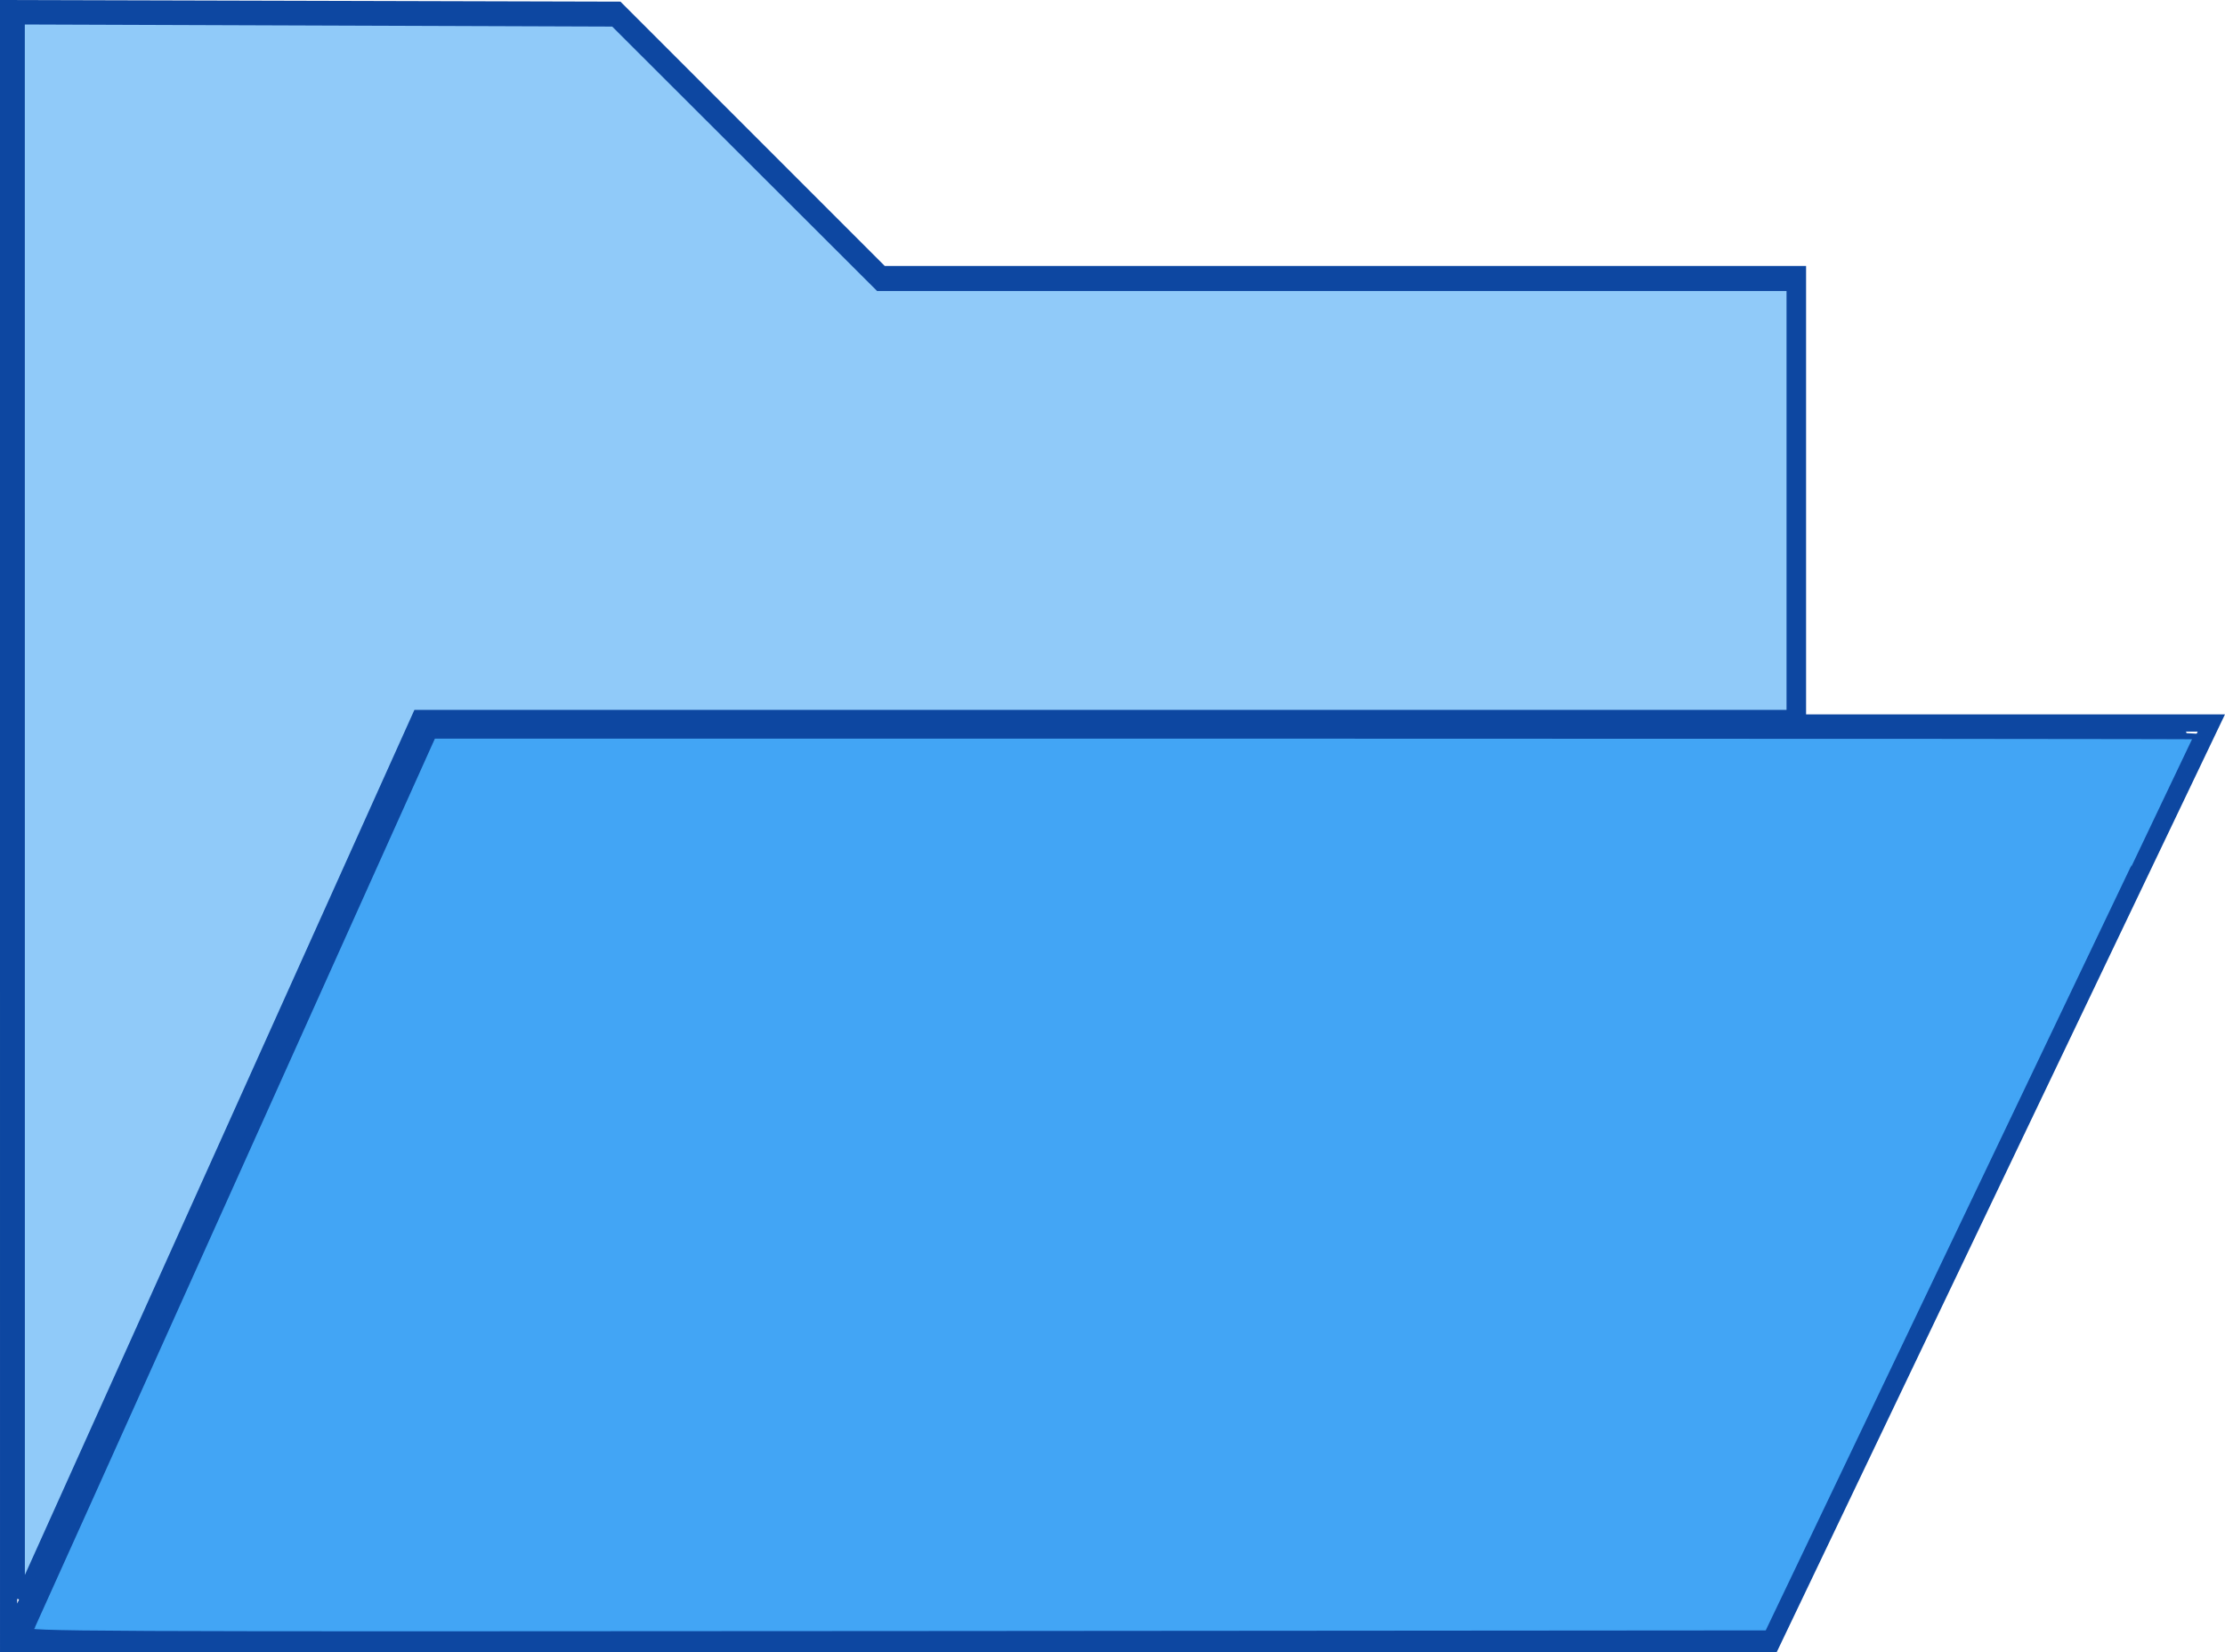 <?xml version="1.0" encoding="UTF-8" standalone="no"?>
<!-- Created with Inkscape (http://www.inkscape.org/) -->

<svg
   width="132.356mm"
   height="98.271mm"
   viewBox="0 0 132.356 98.271"
   version="1.1"
   id="svg1"
   xml:space="preserve"
   inkscape:version="1.3.2 (091e20ef0f, 2023-11-25, custom)"
   sodipodi:docname="dir.svg"
   xmlns:inkscape="http://www.inkscape.org/namespaces/inkscape"
   xmlns:sodipodi="http://sodipodi.sourceforge.net/DTD/sodipodi-0.dtd"
   xmlns="http://www.w3.org/2000/svg"
   xmlns:svg="http://www.w3.org/2000/svg"><sodipodi:namedview
     id="namedview1"
     pagecolor="#ffffff"
     bordercolor="#000000"
     borderopacity="0.25"
     inkscape:showpageshadow="2"
     inkscape:pageopacity="0.0"
     inkscape:pagecheckerboard="0"
     inkscape:deskcolor="#d1d1d1"
     inkscape:document-units="mm"
     inkscape:zoom="0.84096521"
     inkscape:cx="-43.402509"
     inkscape:cy="-48.753503"
     inkscape:window-width="2536"
     inkscape:window-height="1370"
     inkscape:window-x="0"
     inkscape:window-y="0"
     inkscape:window-maximized="0"
     inkscape:current-layer="layer1" /><defs
     id="defs1" /><g
     inkscape:label="Layer 1"
     inkscape:groupmode="layer"
     id="layer1"
     transform="translate(-23.407,-33.729)"><path
       id="path2"
       style="fill:none;fill-rule:evenodd;stroke:#0d47a1;stroke-width:1.023"
       d="M 130.332,76.916 V 50.058 H 75.823 L 60.102,34.337 23.919,34.241 m -0.001,-0.511 0.001,97.76 H 128.773 L 154.951,76.731 H 48.573 L 23.919,131.489"
       sodipodi:nodetypes="ccccccccccc" /><path
       style="fill:#42a5f5;fill-rule:evenodd;stroke:#0d47a1;stroke-width:2.298"
       d="m 94.418,493.63 c 0.286,-0.573 20.831,-46.19 45.653,-101.372 l 45.133,-100.33 198.433,-9e-4 c 109.138,-4.9e-4 198.433,0.066 198.433,0.148 -2e-5,0.082 -21.748,45.632 -48.329,101.223 l -48.329,101.074 -195.757,0.15 c -186.329,0.142 -195.732,0.099 -195.236,-0.892 z"
       id="path3"
       transform="scale(0.265)" /><path
       style="fill:#90caf9;fill-rule:evenodd;stroke:#0d47a1;stroke-width:2.298"
       d="m 92.756,308.835 -0.006,-177.213 66.739,0.238 66.739,0.238 29.73,29.675 29.73,29.675 h 102.41 102.41 v 48.159 48.159 H 336.301 182.094 l -43.289,96.169 c -23.809,52.893 -43.909,97.507 -44.666,99.142 l -1.377,2.973 z"
       id="path4"
       transform="scale(0.265)" /></g></svg>
